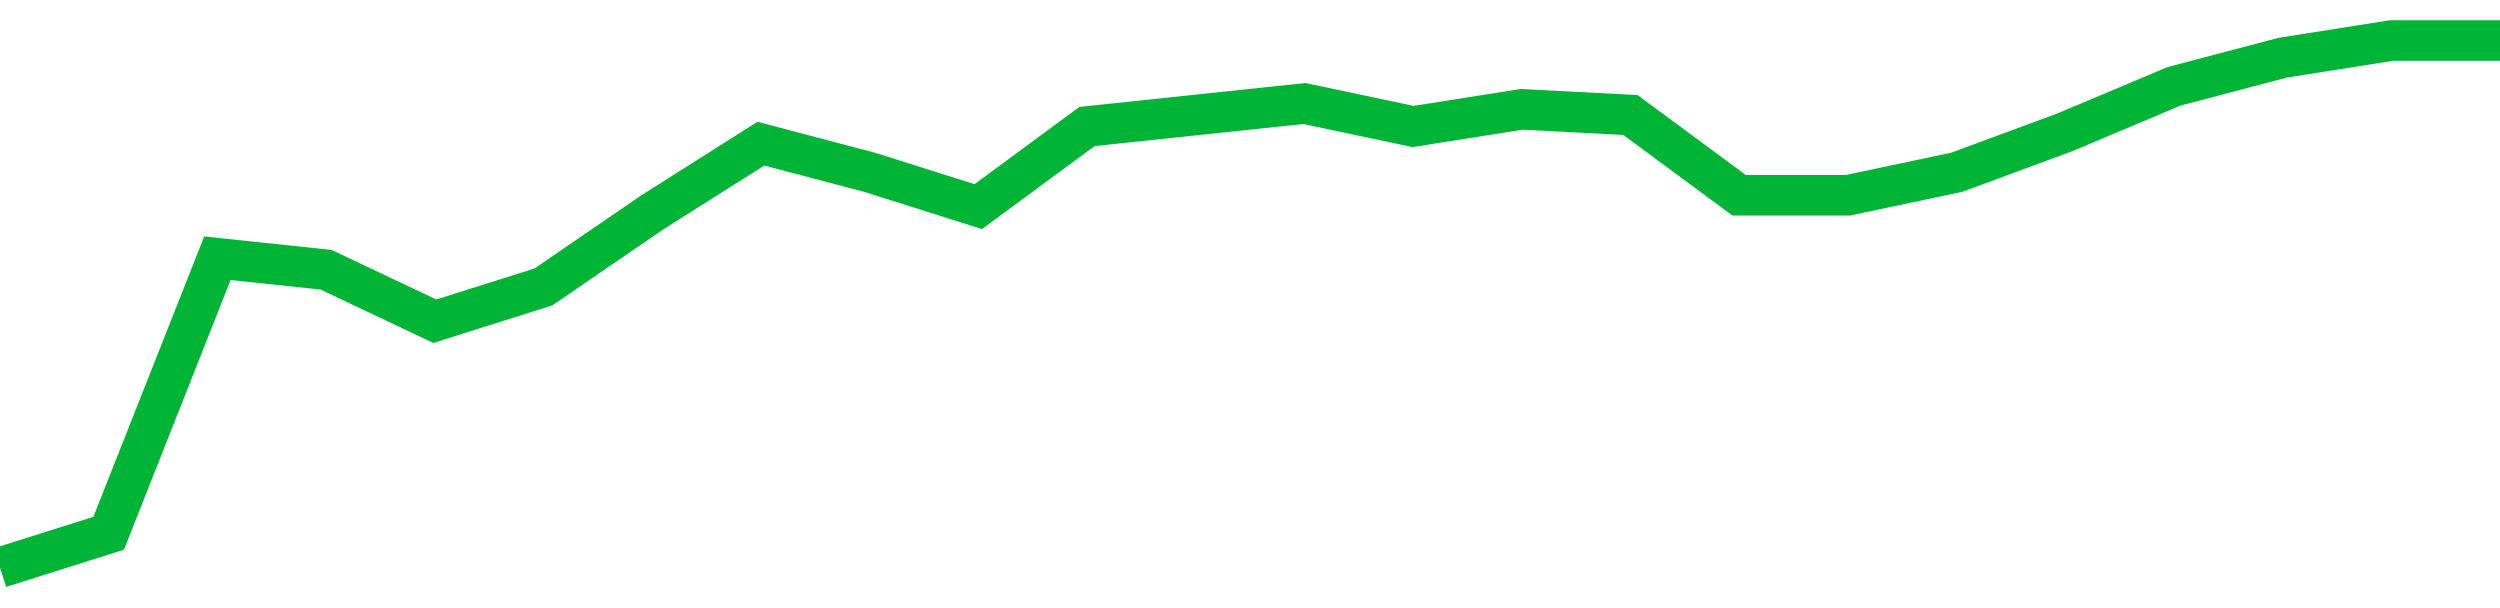 <!-- Generated with https://github.com/jxxe/sparkline/ --><svg viewBox="0 0 185 45" class="sparkline" xmlns="http://www.w3.org/2000/svg"><path class="sparkline--fill" d="M 0 42 L 0 42 L 8.043 39.46 L 16.087 19.11 L 24.13 19.96 L 32.174 23.77 L 40.217 21.23 L 48.261 15.72 L 56.304 10.63 L 64.348 12.75 L 72.391 15.29 L 80.435 9.36 L 88.478 8.51 L 96.522 7.66 L 104.565 9.36 L 112.609 8.09 L 120.652 8.51 L 128.696 14.45 L 136.739 14.45 L 144.783 12.75 L 152.826 9.78 L 160.87 6.39 L 168.913 4.27 L 176.957 3 L 185 3 V 45 L 0 45 Z" stroke="none" fill="none" ></path><path class="sparkline--line" d="M 0 42 L 0 42 L 8.043 39.46 L 16.087 19.11 L 24.13 19.96 L 32.174 23.77 L 40.217 21.23 L 48.261 15.72 L 56.304 10.63 L 64.348 12.75 L 72.391 15.29 L 80.435 9.36 L 88.478 8.51 L 96.522 7.66 L 104.565 9.36 L 112.609 8.09 L 120.652 8.51 L 128.696 14.45 L 136.739 14.45 L 144.783 12.75 L 152.826 9.78 L 160.87 6.39 L 168.913 4.27 L 176.957 3 L 185 3" fill="none" stroke-width="3" stroke="#00B436" ></path></svg>